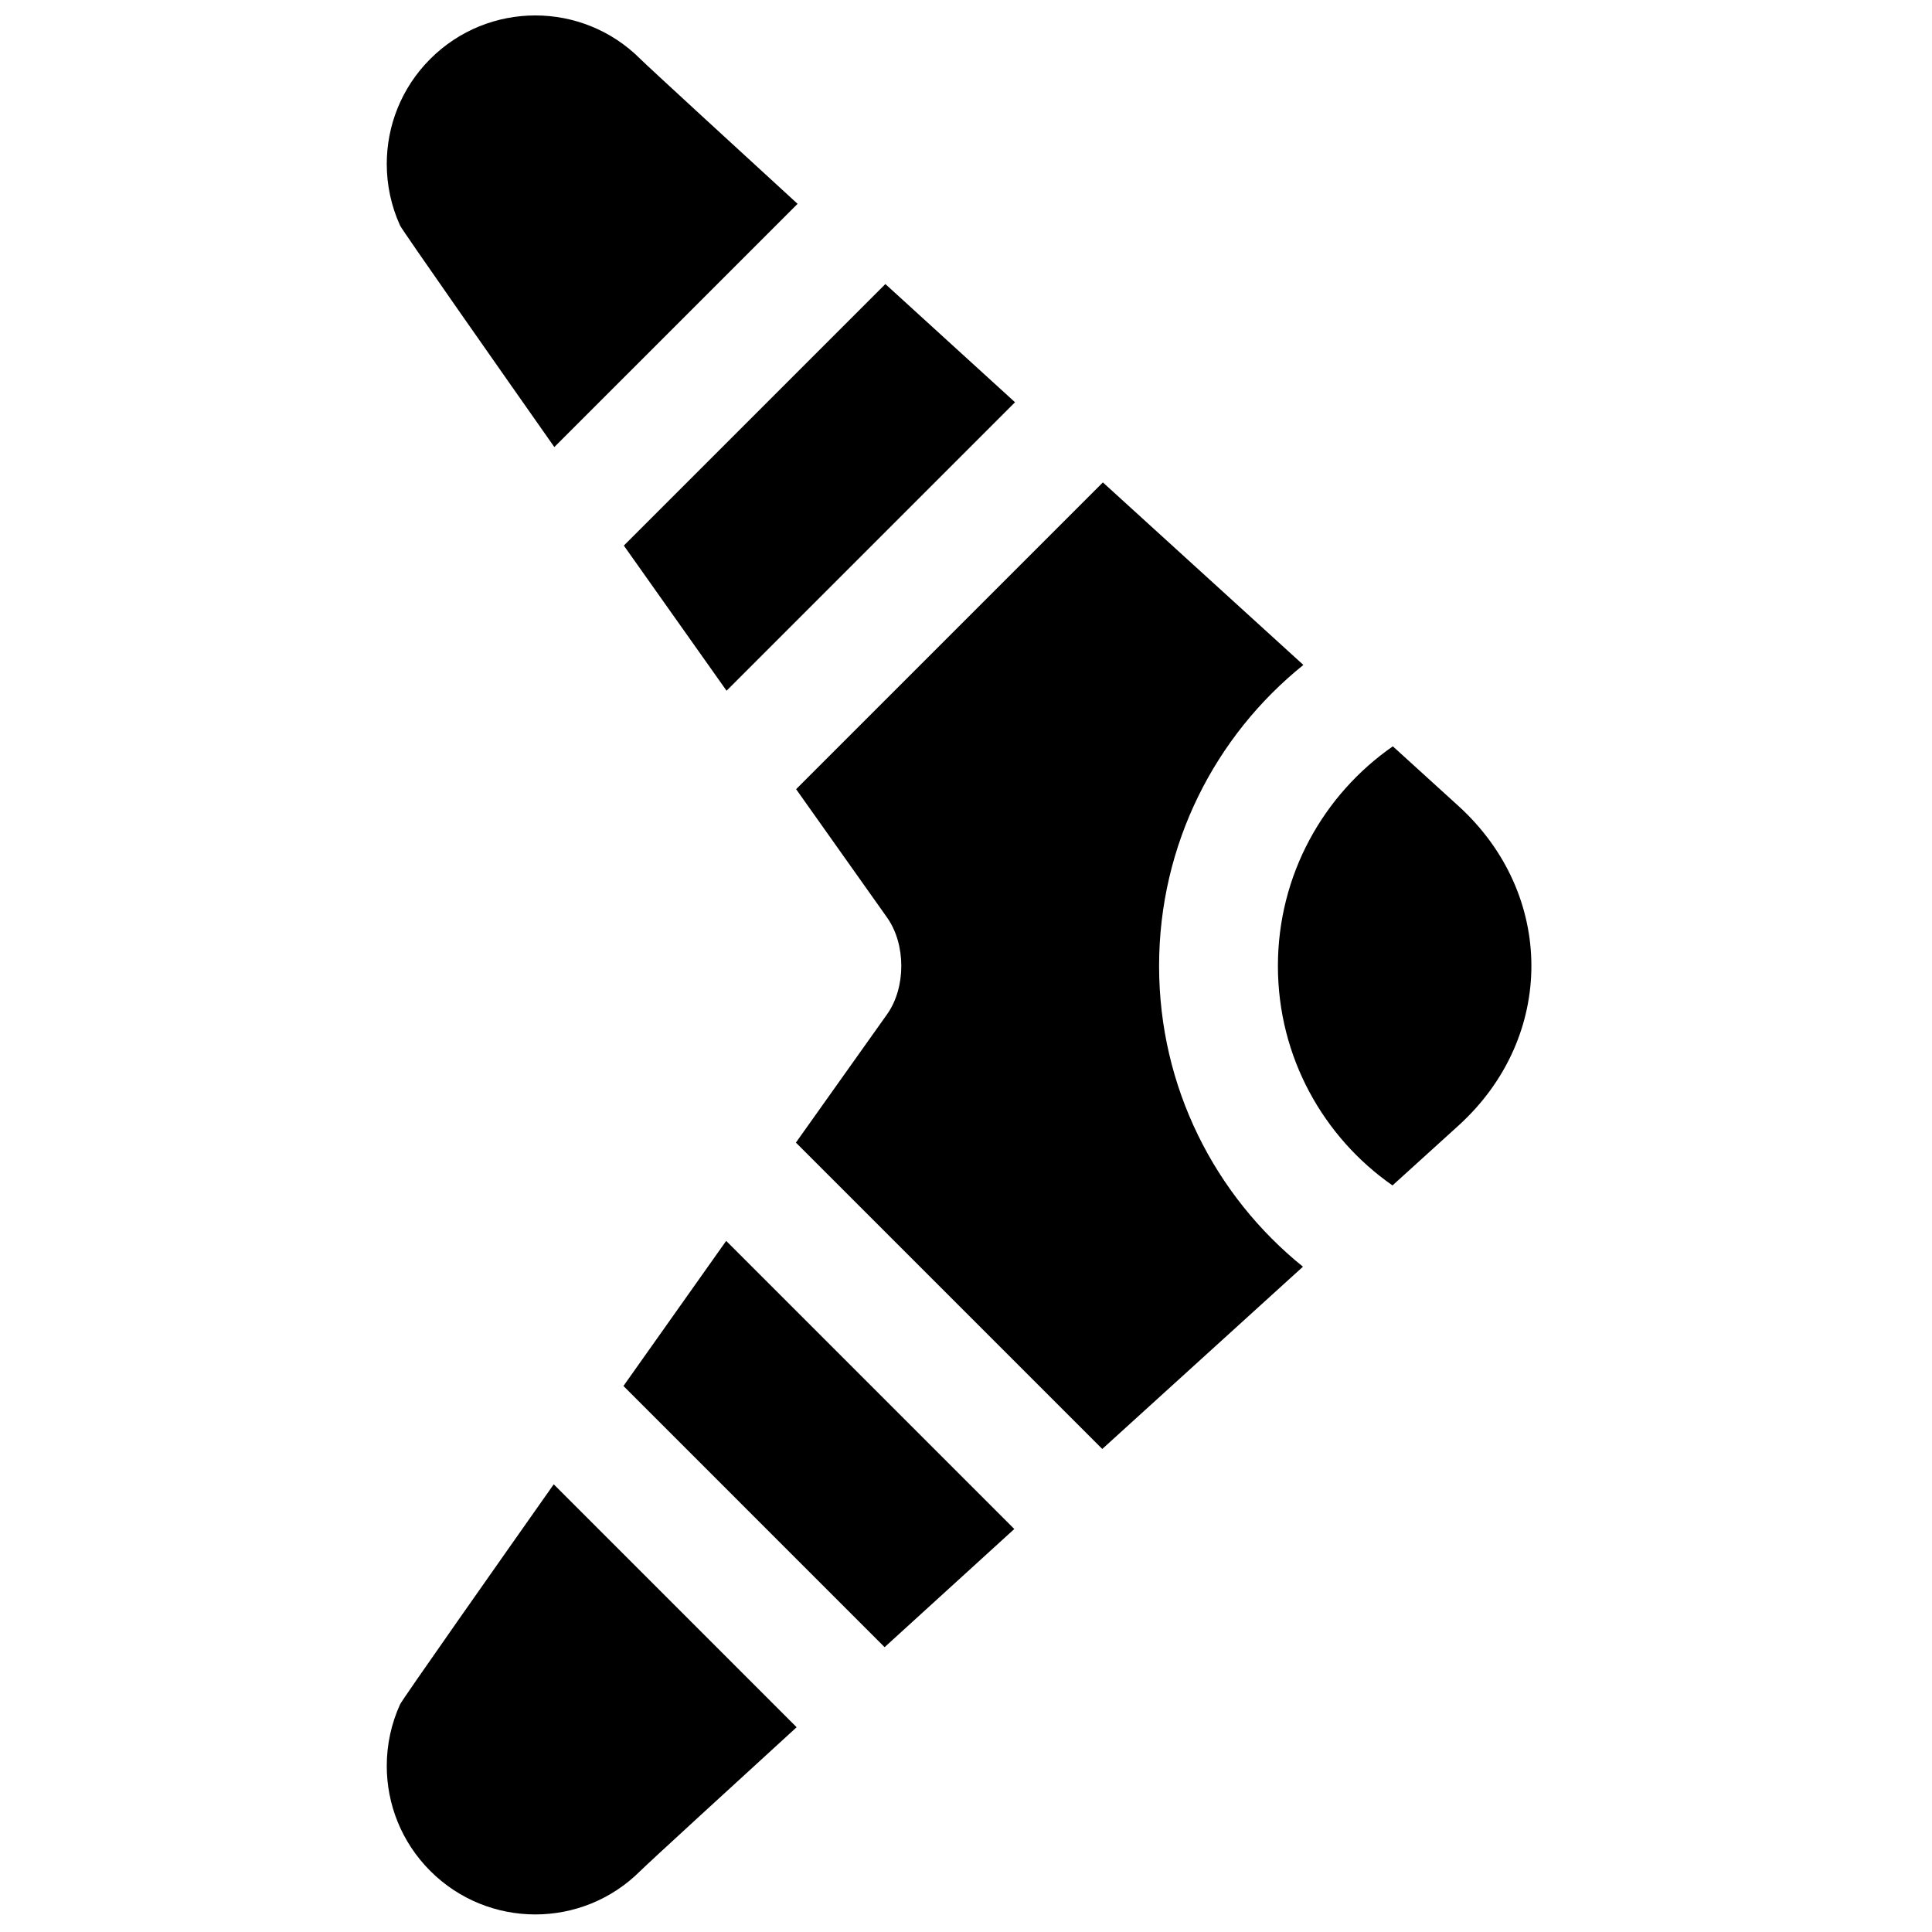 <?xml version="1.0" encoding="UTF-8"?>
<!-- Uploaded to: SVG Repo, www.svgrepo.com, Generator: SVG Repo Mixer Tools -->
<svg width="800px" height="800px" version="1.1" viewBox="144 144 512 512" xmlns="http://www.w3.org/2000/svg">
 <defs>
  <clipPath id="a">
   <path d="m246 148.09h304v503.81h-304z"/>
  </clipPath>
 </defs>
 <g clip-path="url(#a)">
  <path d="m412.99 250.6-76.445 76.449-27.219-38.461 69.309-69.309zm-76.547 222.25 76.355 76.355-34.367 31.312-69.211-69.215zm18.535-119.71 81.297-81.297c15.219 13.859 40.477 36.859 53.133 48.375-23.316 18.758-38.238 47.523-38.238 79.781 0 32.203 14.871 60.93 38.125 79.688-12.773 11.598-38.688 35.137-53.18 48.305l-81.191-81.191 24.16-34c5.031-7.07 5.027-18.555 0-25.645zm-64.074-90.664c-13.734-19.555-40.289-57.414-40.875-58.695-2.356-5.172-3.535-10.75-3.535-16.328 0-10.074 3.844-20.145 11.531-27.832 15.371-15.371 40.293-15.371 55.664 0 2.07 2.07 27.754 25.637 41.676 38.395zm64.211 339.26c-15.188 13.887-39.406 36.062-41.426 38.082-15.371 15.371-40.293 15.371-55.664 0-7.688-7.688-11.531-17.758-11.531-27.832 0-5.578 1.18-11.156 3.535-16.328 0.574-1.258 26.086-37.531 40.715-58.297zm158-259.95c10.836 9.855 17.398 15.82 17.398 15.82 25.738 23.414 25.781 61.285 0 84.684 0 0-6.598 5.981-17.488 15.863-18.355-12.801-30.367-34.074-30.367-58.152 0-24.117 12.047-45.422 30.457-58.215z" fill-rule="evenodd"/>
 </g>
</svg>